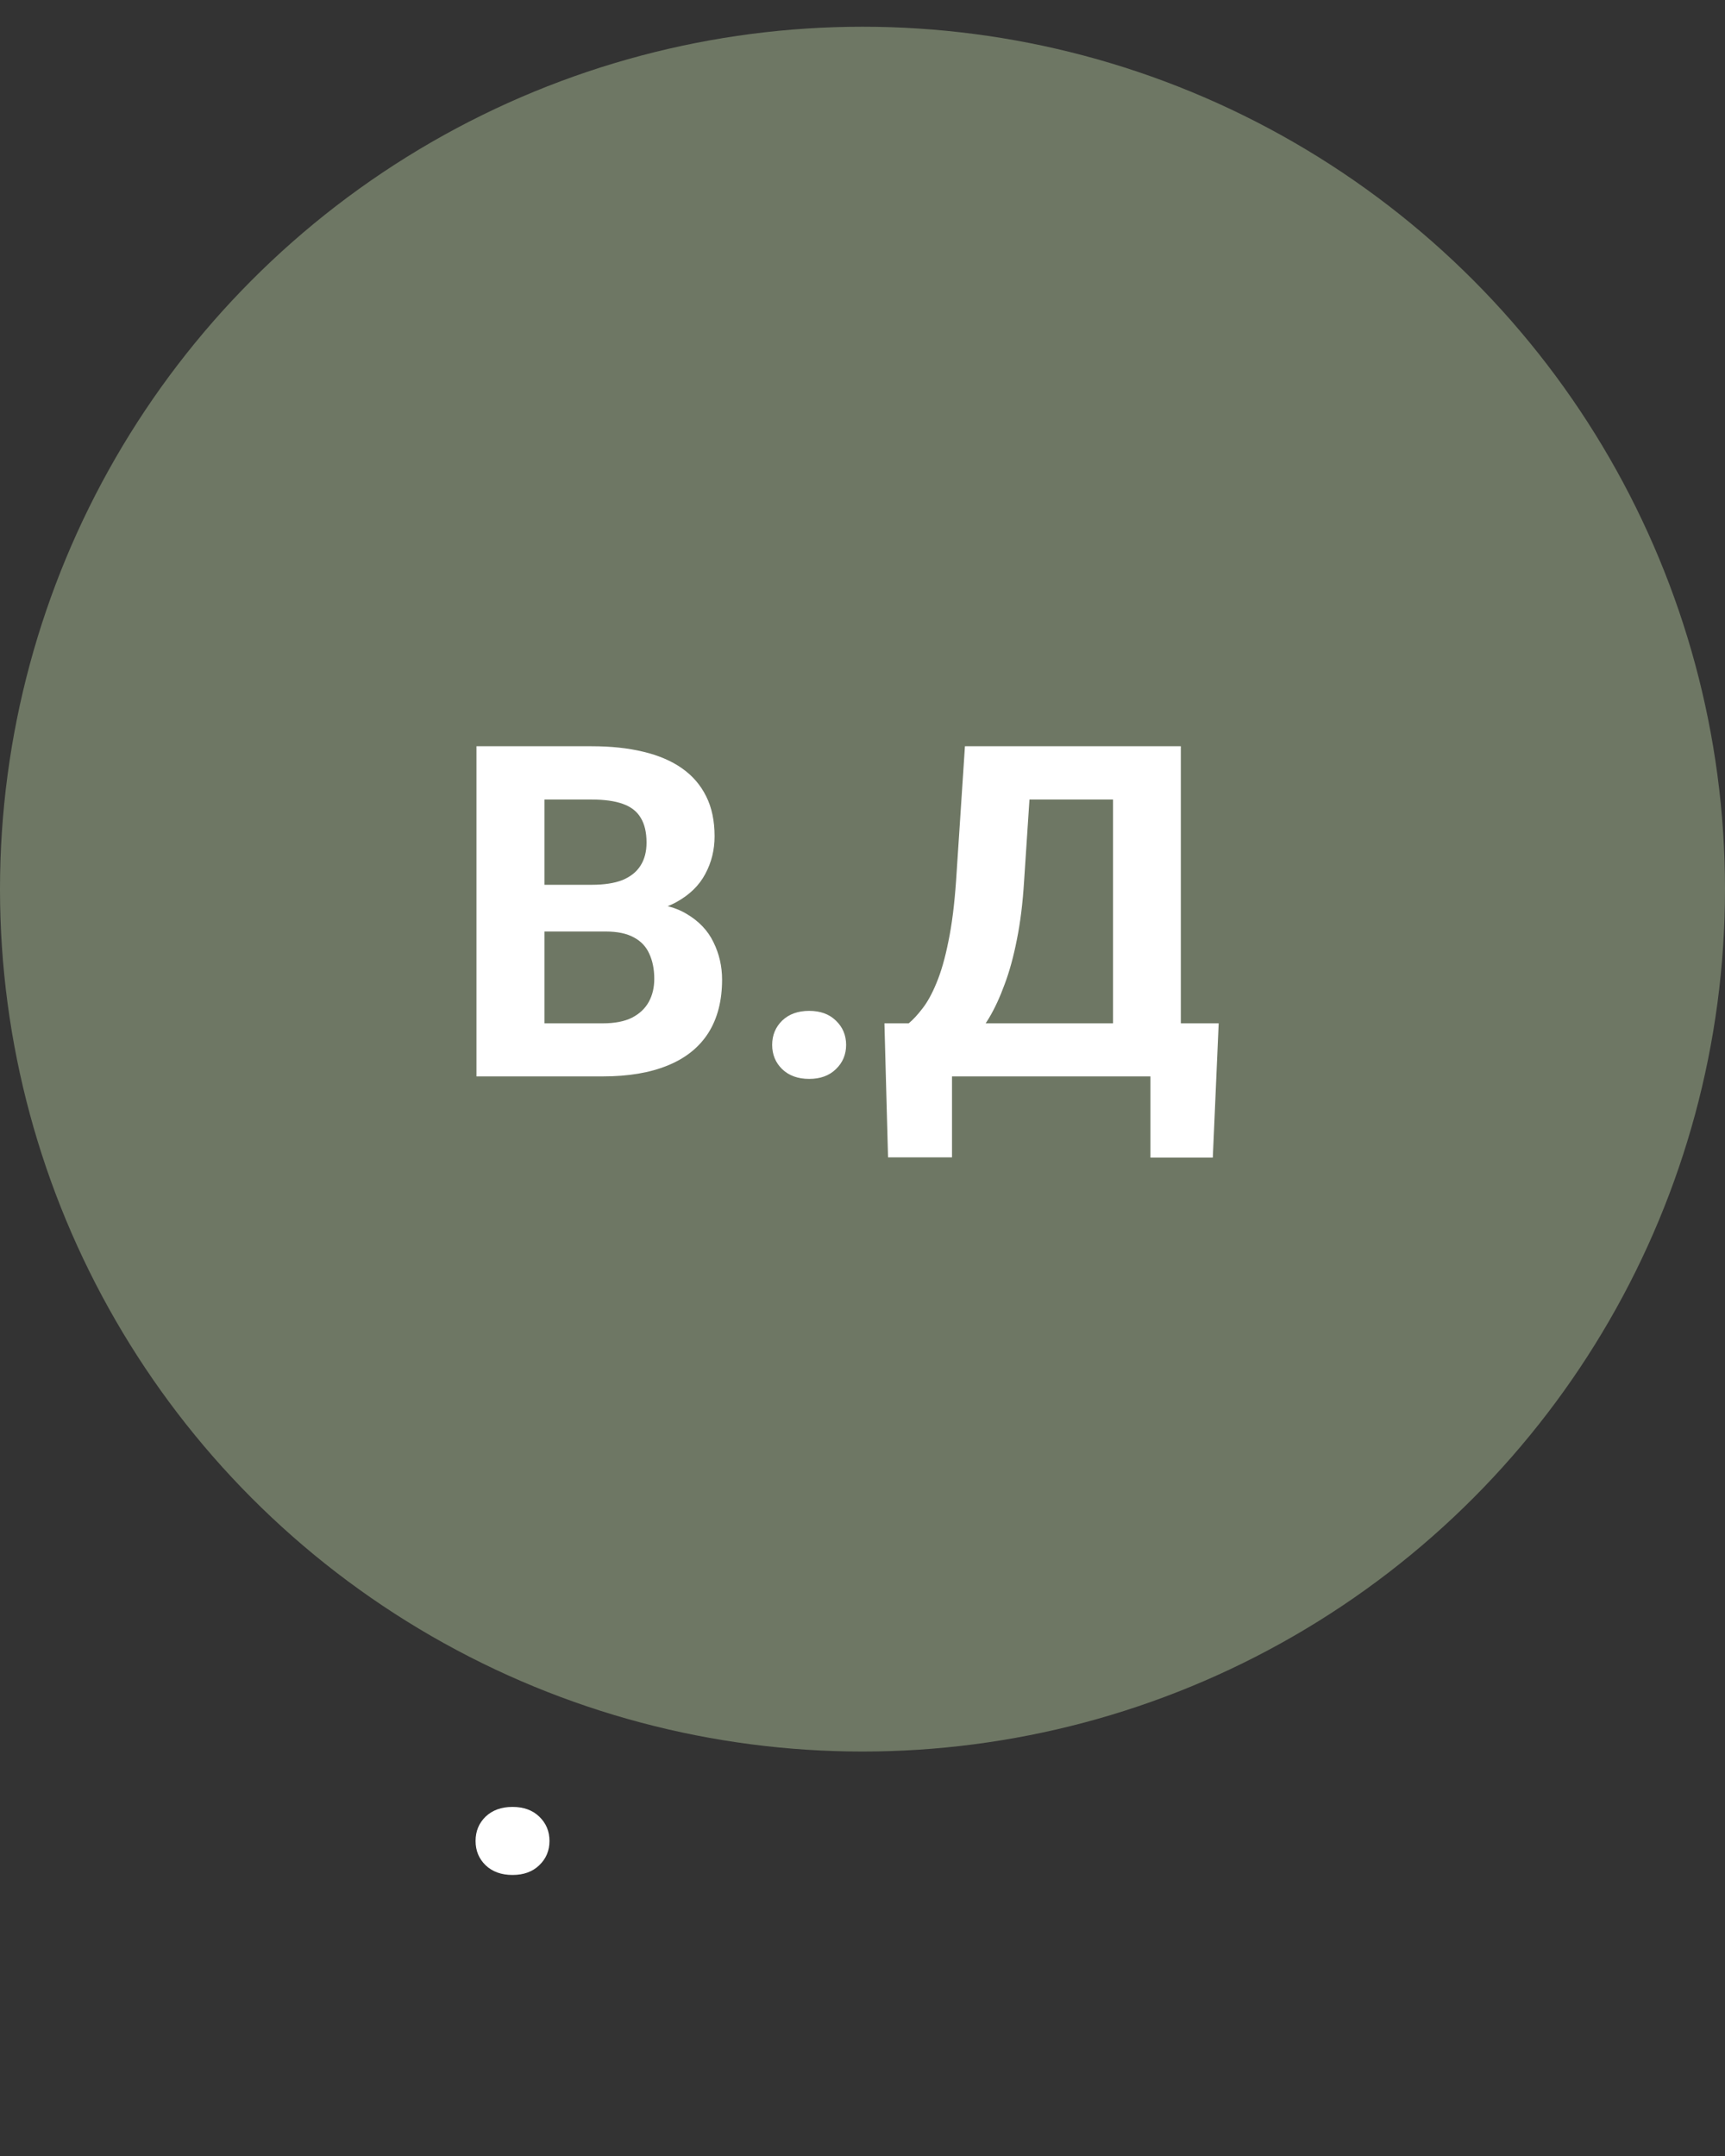 <svg width="52" height="65" viewBox="0 0 52 65" fill="none" xmlns="http://www.w3.org/2000/svg">
<rect x="0" y="0" width="52" height="65" fill="#333333" stroke="none"/>
<circle cx="26" cy="26.806" r="26" fill="#6E7764"/>
<path d="M18.26 28.084H15.703L15.69 26.675H17.836C18.214 26.675 18.524 26.627 18.766 26.532C19.007 26.431 19.187 26.288 19.306 26.101C19.429 25.91 19.49 25.677 19.49 25.404C19.49 25.094 19.431 24.843 19.312 24.652C19.199 24.46 19.019 24.322 18.773 24.235C18.531 24.148 18.219 24.105 17.836 24.105H16.414V32.452H14.363V22.498H17.836C18.415 22.498 18.932 22.553 19.388 22.663C19.848 22.772 20.238 22.938 20.557 23.162C20.876 23.385 21.119 23.668 21.288 24.009C21.457 24.346 21.541 24.748 21.541 25.212C21.541 25.623 21.448 26.001 21.261 26.347C21.078 26.694 20.789 26.976 20.393 27.195C20.001 27.414 19.488 27.534 18.855 27.557L18.26 28.084ZM18.171 32.452H15.143L15.942 30.852H18.171C18.531 30.852 18.825 30.795 19.053 30.681C19.281 30.563 19.449 30.403 19.559 30.203C19.668 30.002 19.723 29.772 19.723 29.512C19.723 29.221 19.672 28.968 19.572 28.753C19.477 28.539 19.322 28.375 19.107 28.261C18.893 28.143 18.611 28.084 18.26 28.084H16.284L16.298 26.675H18.759L19.23 27.229C19.837 27.22 20.324 27.327 20.693 27.55C21.067 27.769 21.338 28.054 21.507 28.405C21.68 28.756 21.767 29.132 21.767 29.533C21.767 30.171 21.628 30.709 21.35 31.146C21.072 31.579 20.664 31.905 20.126 32.123C19.593 32.342 18.941 32.452 18.171 32.452ZM23.277 31.502C23.277 31.21 23.378 30.966 23.578 30.77C23.783 30.574 24.054 30.476 24.392 30.476C24.729 30.476 24.998 30.574 25.198 30.77C25.403 30.966 25.506 31.21 25.506 31.502C25.506 31.793 25.403 32.037 25.198 32.233C24.998 32.429 24.729 32.527 24.392 32.527C24.054 32.527 23.783 32.429 23.578 32.233C23.378 32.037 23.277 31.793 23.277 31.502ZM35.261 30.852V32.452H28.09V30.852H35.261ZM28.698 30.852V34.892H26.77L26.661 30.852H28.698ZM36.737 30.852L36.56 34.899H34.68V30.852H36.737ZM34.133 22.498V24.105H29.341V22.498H34.133ZM35.596 22.498V32.452H33.552V22.498H35.596ZM29.088 22.498H31.139L30.872 26.552C30.831 27.222 30.758 27.815 30.653 28.33C30.553 28.84 30.43 29.289 30.284 29.676C30.143 30.064 29.986 30.403 29.812 30.695C29.639 30.982 29.457 31.233 29.266 31.447C29.074 31.656 28.881 31.843 28.685 32.007C28.489 32.167 28.297 32.315 28.11 32.452H26.935V30.852H27.393C27.525 30.743 27.664 30.592 27.81 30.401C27.96 30.209 28.101 29.952 28.233 29.628C28.37 29.3 28.489 28.886 28.589 28.384C28.694 27.883 28.771 27.272 28.821 26.552L29.088 22.498ZM14.336 55.502C14.336 55.21 14.436 54.966 14.637 54.77C14.842 54.574 15.113 54.476 15.45 54.476C15.787 54.476 16.056 54.574 16.257 54.77C16.462 54.966 16.564 55.21 16.564 55.502C16.564 55.793 16.462 56.037 16.257 56.233C16.056 56.429 15.787 56.527 15.45 56.527C15.113 56.527 14.842 56.429 14.637 56.233C14.436 56.037 14.336 55.793 14.336 55.502Z" fill="white"/>
</svg>
